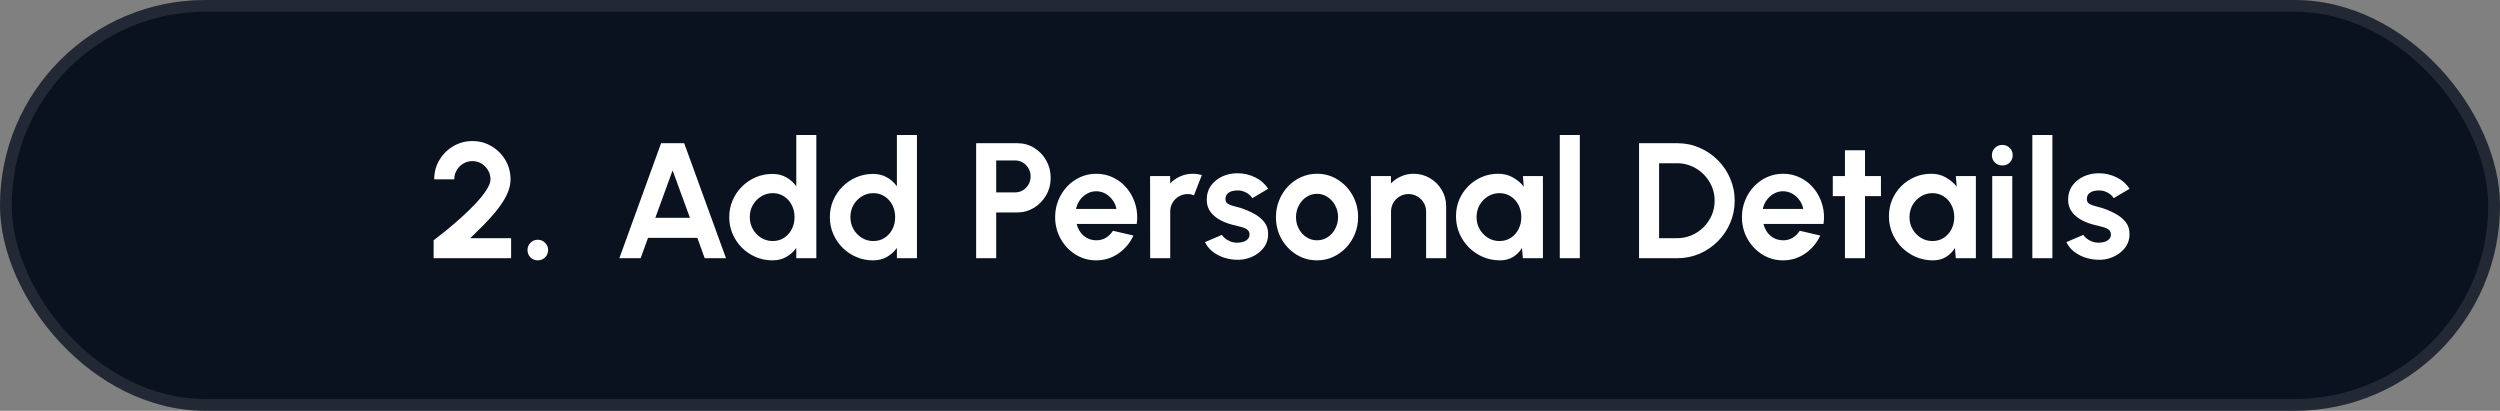 <svg width="213" height="35" viewBox="0 0 213 35" fill="none" xmlns="http://www.w3.org/2000/svg">
<rect x="0" y="0" width="213" height="35" fill="#808080" stroke="none"/>
<rect width="213" height="35" rx="17.5" fill="#0A121F"/>
<rect x="0.5" y="0.5" width="212" height="34" rx="17" stroke="white" stroke-opacity="0.1"/>
<path d="M36.946 22V20.474C37.249 20.245 37.609 19.963 38.024 19.627C38.439 19.286 38.866 18.92 39.305 18.528C39.744 18.131 40.15 17.735 40.523 17.338C40.896 16.941 41.2 16.563 41.433 16.204C41.671 15.845 41.79 15.537 41.79 15.28C41.79 14.995 41.72 14.736 41.58 14.503C41.44 14.265 41.253 14.076 41.02 13.936C40.791 13.796 40.535 13.726 40.25 13.726C39.965 13.726 39.706 13.796 39.473 13.936C39.24 14.076 39.053 14.265 38.913 14.503C38.773 14.736 38.703 14.995 38.703 15.28H36.995C36.995 14.664 37.144 14.111 37.443 13.621C37.742 13.126 38.136 12.737 38.626 12.452C39.121 12.163 39.662 12.018 40.25 12.018C40.847 12.018 41.391 12.165 41.881 12.459C42.371 12.748 42.763 13.14 43.057 13.635C43.351 14.13 43.498 14.678 43.498 15.28C43.498 15.597 43.44 15.917 43.323 16.239C43.206 16.561 43.043 16.885 42.833 17.212C42.623 17.539 42.376 17.87 42.091 18.206C41.806 18.537 41.491 18.878 41.146 19.228C40.805 19.573 40.446 19.928 40.068 20.292H43.547V22H36.946ZM45.819 22.182C45.577 22.182 45.369 22.098 45.196 21.93C45.028 21.757 44.944 21.547 44.944 21.3C44.944 21.062 45.028 20.857 45.196 20.684C45.369 20.511 45.577 20.425 45.819 20.425C46.062 20.425 46.27 20.511 46.442 20.684C46.615 20.857 46.701 21.062 46.701 21.3C46.701 21.547 46.615 21.757 46.442 21.93C46.27 22.098 46.062 22.182 45.819 22.182ZM56.325 12.2H58.292L61.855 22H60.042L59.412 20.264H55.212L54.582 22H52.769L56.325 12.2ZM55.835 18.556H58.782L57.305 14.517L55.835 18.556ZM67.843 11.5H69.551V22H67.843V21.125C67.619 21.438 67.337 21.692 66.996 21.888C66.655 22.084 66.261 22.182 65.813 22.182C65.304 22.182 64.828 22.086 64.385 21.895C63.942 21.704 63.55 21.44 63.209 21.104C62.873 20.763 62.609 20.371 62.418 19.928C62.227 19.485 62.131 19.009 62.131 18.5C62.131 17.991 62.227 17.515 62.418 17.072C62.609 16.629 62.873 16.239 63.209 15.903C63.55 15.562 63.942 15.296 64.385 15.105C64.828 14.914 65.304 14.818 65.813 14.818C66.261 14.818 66.655 14.916 66.996 15.112C67.337 15.303 67.619 15.558 67.843 15.875V11.5ZM65.834 20.537C66.198 20.537 66.52 20.446 66.8 20.264C67.08 20.082 67.299 19.837 67.458 19.529C67.617 19.216 67.696 18.873 67.696 18.5C67.696 18.122 67.617 17.779 67.458 17.471C67.299 17.158 67.078 16.911 66.793 16.729C66.513 16.547 66.193 16.456 65.834 16.456C65.475 16.456 65.146 16.549 64.847 16.736C64.553 16.918 64.317 17.163 64.14 17.471C63.967 17.779 63.881 18.122 63.881 18.5C63.881 18.878 63.97 19.221 64.147 19.529C64.324 19.837 64.56 20.082 64.854 20.264C65.153 20.446 65.479 20.537 65.834 20.537ZM76.415 11.5H78.123V22H76.415V21.125C76.191 21.438 75.909 21.692 75.568 21.888C75.228 22.084 74.833 22.182 74.385 22.182C73.876 22.182 73.4 22.086 72.957 21.895C72.514 21.704 72.122 21.44 71.781 21.104C71.445 20.763 71.181 20.371 70.99 19.928C70.799 19.485 70.703 19.009 70.703 18.5C70.703 17.991 70.799 17.515 70.99 17.072C71.181 16.629 71.445 16.239 71.781 15.903C72.122 15.562 72.514 15.296 72.957 15.105C73.4 14.914 73.876 14.818 74.385 14.818C74.833 14.818 75.228 14.916 75.568 15.112C75.909 15.303 76.191 15.558 76.415 15.875V11.5ZM74.406 20.537C74.77 20.537 75.092 20.446 75.372 20.264C75.652 20.082 75.871 19.837 76.03 19.529C76.189 19.216 76.268 18.873 76.268 18.5C76.268 18.122 76.189 17.779 76.03 17.471C75.871 17.158 75.65 16.911 75.365 16.729C75.085 16.547 74.766 16.456 74.406 16.456C74.047 16.456 73.718 16.549 73.419 16.736C73.125 16.918 72.889 17.163 72.712 17.471C72.54 17.779 72.453 18.122 72.453 18.5C72.453 18.878 72.542 19.221 72.719 19.529C72.897 19.837 73.132 20.082 73.426 20.264C73.725 20.446 74.052 20.537 74.406 20.537ZM83.168 22V12.2H86.668C87.2 12.2 87.681 12.333 88.11 12.599C88.544 12.865 88.887 13.222 89.139 13.67C89.391 14.118 89.517 14.61 89.517 15.147C89.517 15.698 89.386 16.197 89.125 16.645C88.868 17.088 88.523 17.443 88.089 17.709C87.655 17.97 87.181 18.101 86.668 18.101H84.876V22H83.168ZM84.876 16.393H86.486C86.729 16.393 86.951 16.332 87.151 16.211C87.352 16.09 87.51 15.926 87.627 15.721C87.749 15.516 87.809 15.287 87.809 15.035C87.809 14.778 87.749 14.547 87.627 14.342C87.51 14.137 87.352 13.973 87.151 13.852C86.951 13.731 86.729 13.67 86.486 13.67H84.876V16.393ZM93.398 22.182C92.754 22.182 92.166 22.016 91.635 21.685C91.107 21.354 90.685 20.908 90.368 20.348C90.055 19.788 89.898 19.17 89.898 18.493C89.898 17.984 89.99 17.508 90.171 17.065C90.353 16.617 90.603 16.225 90.921 15.889C91.243 15.548 91.616 15.282 92.04 15.091C92.465 14.9 92.918 14.804 93.398 14.804C93.945 14.804 94.444 14.921 94.897 15.154C95.354 15.383 95.741 15.698 96.058 16.099C96.376 16.5 96.607 16.958 96.751 17.471C96.896 17.984 96.929 18.521 96.85 19.081H91.733C91.798 19.342 91.905 19.578 92.055 19.788C92.204 19.993 92.393 20.159 92.621 20.285C92.85 20.406 93.109 20.469 93.398 20.474C93.697 20.479 93.968 20.409 94.21 20.264C94.458 20.115 94.663 19.914 94.826 19.662L96.57 20.068C96.285 20.689 95.86 21.197 95.296 21.594C94.731 21.986 94.099 22.182 93.398 22.182ZM91.677 17.8H95.121C95.069 17.52 94.96 17.268 94.791 17.044C94.628 16.815 94.425 16.633 94.183 16.498C93.94 16.363 93.678 16.295 93.398 16.295C93.118 16.295 92.859 16.363 92.621 16.498C92.383 16.629 92.18 16.808 92.013 17.037C91.849 17.261 91.737 17.515 91.677 17.8ZM97.995 22L97.988 15H99.696L99.703 15.623C99.941 15.371 100.226 15.173 100.557 15.028C100.889 14.879 101.246 14.804 101.628 14.804C101.885 14.804 102.142 14.841 102.398 14.916L101.726 16.638C101.549 16.568 101.372 16.533 101.194 16.533C100.919 16.533 100.667 16.601 100.438 16.736C100.214 16.867 100.035 17.046 99.899 17.275C99.769 17.499 99.703 17.749 99.703 18.024V22H97.995ZM105.221 22.126C104.857 22.103 104.505 22.03 104.164 21.909C103.828 21.783 103.53 21.613 103.268 21.398C103.007 21.183 102.806 20.927 102.666 20.628L104.108 20.012C104.164 20.105 104.255 20.206 104.381 20.313C104.507 20.416 104.657 20.502 104.829 20.572C105.007 20.642 105.2 20.677 105.41 20.677C105.588 20.677 105.756 20.654 105.914 20.607C106.078 20.556 106.208 20.479 106.306 20.376C106.409 20.273 106.46 20.14 106.46 19.977C106.46 19.804 106.4 19.671 106.278 19.578C106.162 19.48 106.012 19.408 105.83 19.361C105.653 19.31 105.48 19.263 105.312 19.221C104.869 19.132 104.456 18.995 104.073 18.808C103.695 18.621 103.39 18.381 103.156 18.087C102.928 17.788 102.813 17.429 102.813 17.009C102.813 16.547 102.935 16.148 103.177 15.812C103.425 15.476 103.744 15.217 104.136 15.035C104.533 14.853 104.96 14.762 105.417 14.762C105.973 14.762 106.481 14.879 106.943 15.112C107.41 15.341 107.779 15.665 108.049 16.085L106.698 16.883C106.633 16.771 106.542 16.668 106.425 16.575C106.309 16.477 106.176 16.398 106.026 16.337C105.877 16.272 105.721 16.234 105.557 16.225C105.347 16.216 105.156 16.234 104.983 16.281C104.811 16.328 104.671 16.407 104.563 16.519C104.461 16.631 104.409 16.78 104.409 16.967C104.409 17.144 104.479 17.277 104.619 17.366C104.759 17.45 104.927 17.515 105.123 17.562C105.324 17.609 105.515 17.66 105.697 17.716C106.108 17.851 106.493 18.017 106.852 18.213C107.216 18.409 107.508 18.649 107.727 18.934C107.947 19.219 108.052 19.559 108.042 19.956C108.042 20.409 107.907 20.805 107.636 21.146C107.366 21.482 107.016 21.739 106.586 21.916C106.162 22.093 105.707 22.163 105.221 22.126ZM112.211 22.182C111.567 22.182 110.979 22.016 110.447 21.685C109.92 21.354 109.497 20.91 109.18 20.355C108.867 19.795 108.711 19.177 108.711 18.5C108.711 17.987 108.802 17.508 108.984 17.065C109.166 16.617 109.416 16.225 109.733 15.889C110.055 15.548 110.428 15.282 110.853 15.091C111.278 14.9 111.73 14.804 112.211 14.804C112.855 14.804 113.441 14.97 113.968 15.301C114.5 15.632 114.922 16.078 115.235 16.638C115.552 17.198 115.711 17.819 115.711 18.5C115.711 19.009 115.62 19.485 115.438 19.928C115.256 20.371 115.004 20.763 114.682 21.104C114.365 21.44 113.994 21.704 113.569 21.895C113.149 22.086 112.696 22.182 112.211 22.182ZM112.211 20.474C112.552 20.474 112.857 20.383 113.128 20.201C113.399 20.019 113.611 19.779 113.765 19.48C113.924 19.181 114.003 18.855 114.003 18.5C114.003 18.136 113.921 17.805 113.758 17.506C113.599 17.203 113.382 16.962 113.107 16.785C112.836 16.603 112.538 16.512 112.211 16.512C111.875 16.512 111.572 16.603 111.301 16.785C111.03 16.967 110.816 17.21 110.657 17.513C110.498 17.816 110.419 18.145 110.419 18.5C110.419 18.869 110.501 19.202 110.664 19.501C110.827 19.8 111.044 20.038 111.315 20.215C111.59 20.388 111.889 20.474 112.211 20.474ZM123.213 17.576V22H121.505V18.024C121.505 17.749 121.437 17.499 121.302 17.275C121.167 17.046 120.985 16.867 120.756 16.736C120.532 16.601 120.282 16.533 120.007 16.533C119.732 16.533 119.48 16.601 119.251 16.736C119.027 16.867 118.847 17.046 118.712 17.275C118.581 17.499 118.516 17.749 118.516 18.024V22H116.808L116.801 15H118.509L118.516 15.623C118.754 15.371 119.039 15.173 119.37 15.028C119.701 14.879 120.058 14.804 120.441 14.804C120.95 14.804 121.414 14.93 121.834 15.182C122.254 15.429 122.588 15.763 122.835 16.183C123.087 16.598 123.213 17.063 123.213 17.576ZM129.749 15H131.457V22H129.749L129.672 21.132C129.481 21.445 129.226 21.699 128.909 21.895C128.596 22.086 128.225 22.182 127.796 22.182C127.278 22.182 126.793 22.084 126.34 21.888C125.887 21.692 125.488 21.421 125.143 21.076C124.802 20.731 124.534 20.332 124.338 19.879C124.147 19.426 124.051 18.941 124.051 18.423C124.051 17.924 124.142 17.455 124.324 17.016C124.511 16.577 124.77 16.192 125.101 15.861C125.432 15.53 125.815 15.271 126.249 15.084C126.683 14.897 127.15 14.804 127.649 14.804C128.111 14.804 128.524 14.907 128.888 15.112C129.257 15.317 129.569 15.579 129.826 15.896L129.749 15ZM127.754 20.537C128.118 20.537 128.44 20.446 128.72 20.264C129 20.082 129.219 19.837 129.378 19.529C129.537 19.216 129.616 18.873 129.616 18.5C129.616 18.122 129.537 17.779 129.378 17.471C129.219 17.158 128.998 16.911 128.713 16.729C128.433 16.547 128.113 16.456 127.754 16.456C127.395 16.456 127.066 16.549 126.767 16.736C126.473 16.918 126.237 17.163 126.06 17.471C125.887 17.779 125.801 18.122 125.801 18.5C125.801 18.878 125.89 19.221 126.067 19.529C126.244 19.837 126.48 20.082 126.774 20.264C127.073 20.446 127.399 20.537 127.754 20.537ZM132.893 22V11.5H134.601V22H132.893ZM139.647 22V12.2H142.895C143.571 12.2 144.204 12.328 144.792 12.585C145.384 12.837 145.905 13.189 146.353 13.642C146.805 14.09 147.158 14.61 147.41 15.203C147.666 15.791 147.795 16.423 147.795 17.1C147.795 17.777 147.666 18.411 147.41 19.004C147.158 19.592 146.805 20.112 146.353 20.565C145.905 21.013 145.384 21.365 144.792 21.622C144.204 21.874 143.571 22 142.895 22H139.647ZM141.355 20.292H142.895C143.329 20.292 143.737 20.21 144.12 20.047C144.507 19.879 144.848 19.65 145.142 19.361C145.436 19.067 145.667 18.729 145.835 18.346C146.003 17.959 146.087 17.543 146.087 17.1C146.087 16.657 146.003 16.244 145.835 15.861C145.667 15.478 145.436 15.14 145.142 14.846C144.848 14.552 144.509 14.323 144.127 14.16C143.744 13.992 143.333 13.908 142.895 13.908H141.355V20.292ZM151.914 22.182C151.27 22.182 150.682 22.016 150.15 21.685C149.623 21.354 149.2 20.908 148.883 20.348C148.57 19.788 148.414 19.17 148.414 18.493C148.414 17.984 148.505 17.508 148.687 17.065C148.869 16.617 149.119 16.225 149.436 15.889C149.758 15.548 150.131 15.282 150.556 15.091C150.981 14.9 151.433 14.804 151.914 14.804C152.46 14.804 152.959 14.921 153.412 15.154C153.869 15.383 154.257 15.698 154.574 16.099C154.891 16.5 155.122 16.958 155.267 17.471C155.412 17.984 155.444 18.521 155.365 19.081H150.248C150.313 19.342 150.421 19.578 150.57 19.788C150.719 19.993 150.908 20.159 151.137 20.285C151.366 20.406 151.625 20.469 151.914 20.474C152.213 20.479 152.483 20.409 152.726 20.264C152.973 20.115 153.179 19.914 153.342 19.662L155.085 20.068C154.8 20.689 154.376 21.197 153.811 21.594C153.246 21.986 152.614 22.182 151.914 22.182ZM150.192 17.8H153.636C153.585 17.52 153.475 17.268 153.307 17.044C153.144 16.815 152.941 16.633 152.698 16.498C152.455 16.363 152.194 16.295 151.914 16.295C151.634 16.295 151.375 16.363 151.137 16.498C150.899 16.629 150.696 16.808 150.528 17.037C150.365 17.261 150.253 17.515 150.192 17.8ZM160.256 16.708H158.898V22H157.19V16.708H156.154V15H157.19V12.802H158.898V15H160.256V16.708ZM166.636 15H168.344V22H166.636L166.559 21.132C166.367 21.445 166.113 21.699 165.796 21.895C165.483 22.086 165.112 22.182 164.683 22.182C164.165 22.182 163.679 22.084 163.227 21.888C162.774 21.692 162.375 21.421 162.03 21.076C161.689 20.731 161.421 20.332 161.225 19.879C161.033 19.426 160.938 18.941 160.938 18.423C160.938 17.924 161.029 17.455 161.211 17.016C161.397 16.577 161.656 16.192 161.988 15.861C162.319 15.53 162.702 15.271 163.136 15.084C163.57 14.897 164.036 14.804 164.536 14.804C164.998 14.804 165.411 14.907 165.775 15.112C166.143 15.317 166.456 15.579 166.713 15.896L166.636 15ZM164.641 20.537C165.005 20.537 165.327 20.446 165.607 20.264C165.887 20.082 166.106 19.837 166.265 19.529C166.423 19.216 166.503 18.873 166.503 18.5C166.503 18.122 166.423 17.779 166.265 17.471C166.106 17.158 165.884 16.911 165.6 16.729C165.32 16.547 165 16.456 164.641 16.456C164.281 16.456 163.952 16.549 163.654 16.736C163.36 16.918 163.124 17.163 162.947 17.471C162.774 17.779 162.688 18.122 162.688 18.5C162.688 18.878 162.776 19.221 162.954 19.529C163.131 19.837 163.367 20.082 163.661 20.264C163.959 20.446 164.286 20.537 164.641 20.537ZM169.738 15H171.446V22H169.738V15ZM170.606 14.097C170.354 14.097 170.142 14.015 169.969 13.852C169.797 13.684 169.71 13.474 169.71 13.222C169.71 12.975 169.797 12.767 169.969 12.599C170.142 12.431 170.352 12.347 170.599 12.347C170.847 12.347 171.054 12.431 171.222 12.599C171.395 12.767 171.481 12.975 171.481 13.222C171.481 13.474 171.397 13.684 171.229 13.852C171.061 14.015 170.854 14.097 170.606 14.097ZM173.156 22V11.5H174.864V22H173.156ZM178.612 22.126C178.248 22.103 177.896 22.03 177.555 21.909C177.219 21.783 176.92 21.613 176.659 21.398C176.398 21.183 176.197 20.927 176.057 20.628L177.499 20.012C177.555 20.105 177.646 20.206 177.772 20.313C177.898 20.416 178.047 20.502 178.22 20.572C178.397 20.642 178.591 20.677 178.801 20.677C178.978 20.677 179.146 20.654 179.305 20.607C179.468 20.556 179.599 20.479 179.697 20.376C179.8 20.273 179.851 20.14 179.851 19.977C179.851 19.804 179.79 19.671 179.669 19.578C179.552 19.48 179.403 19.408 179.221 19.361C179.044 19.31 178.871 19.263 178.703 19.221C178.26 19.132 177.847 18.995 177.464 18.808C177.086 18.621 176.78 18.381 176.547 18.087C176.318 17.788 176.204 17.429 176.204 17.009C176.204 16.547 176.325 16.148 176.568 15.812C176.815 15.476 177.135 15.217 177.527 15.035C177.924 14.853 178.351 14.762 178.808 14.762C179.363 14.762 179.872 14.879 180.334 15.112C180.801 15.341 181.169 15.665 181.44 16.085L180.089 16.883C180.024 16.771 179.933 16.668 179.816 16.575C179.699 16.477 179.566 16.398 179.417 16.337C179.268 16.272 179.111 16.234 178.948 16.225C178.738 16.216 178.547 16.234 178.374 16.281C178.201 16.328 178.061 16.407 177.954 16.519C177.851 16.631 177.8 16.78 177.8 16.967C177.8 17.144 177.87 17.277 178.01 17.366C178.15 17.45 178.318 17.515 178.514 17.562C178.715 17.609 178.906 17.66 179.088 17.716C179.499 17.851 179.884 18.017 180.243 18.213C180.607 18.409 180.899 18.649 181.118 18.934C181.337 19.219 181.442 19.559 181.433 19.956C181.433 20.409 181.298 20.805 181.027 21.146C180.756 21.482 180.406 21.739 179.977 21.916C179.552 22.093 179.097 22.163 178.612 22.126Z" fill="white"/>
</svg>

